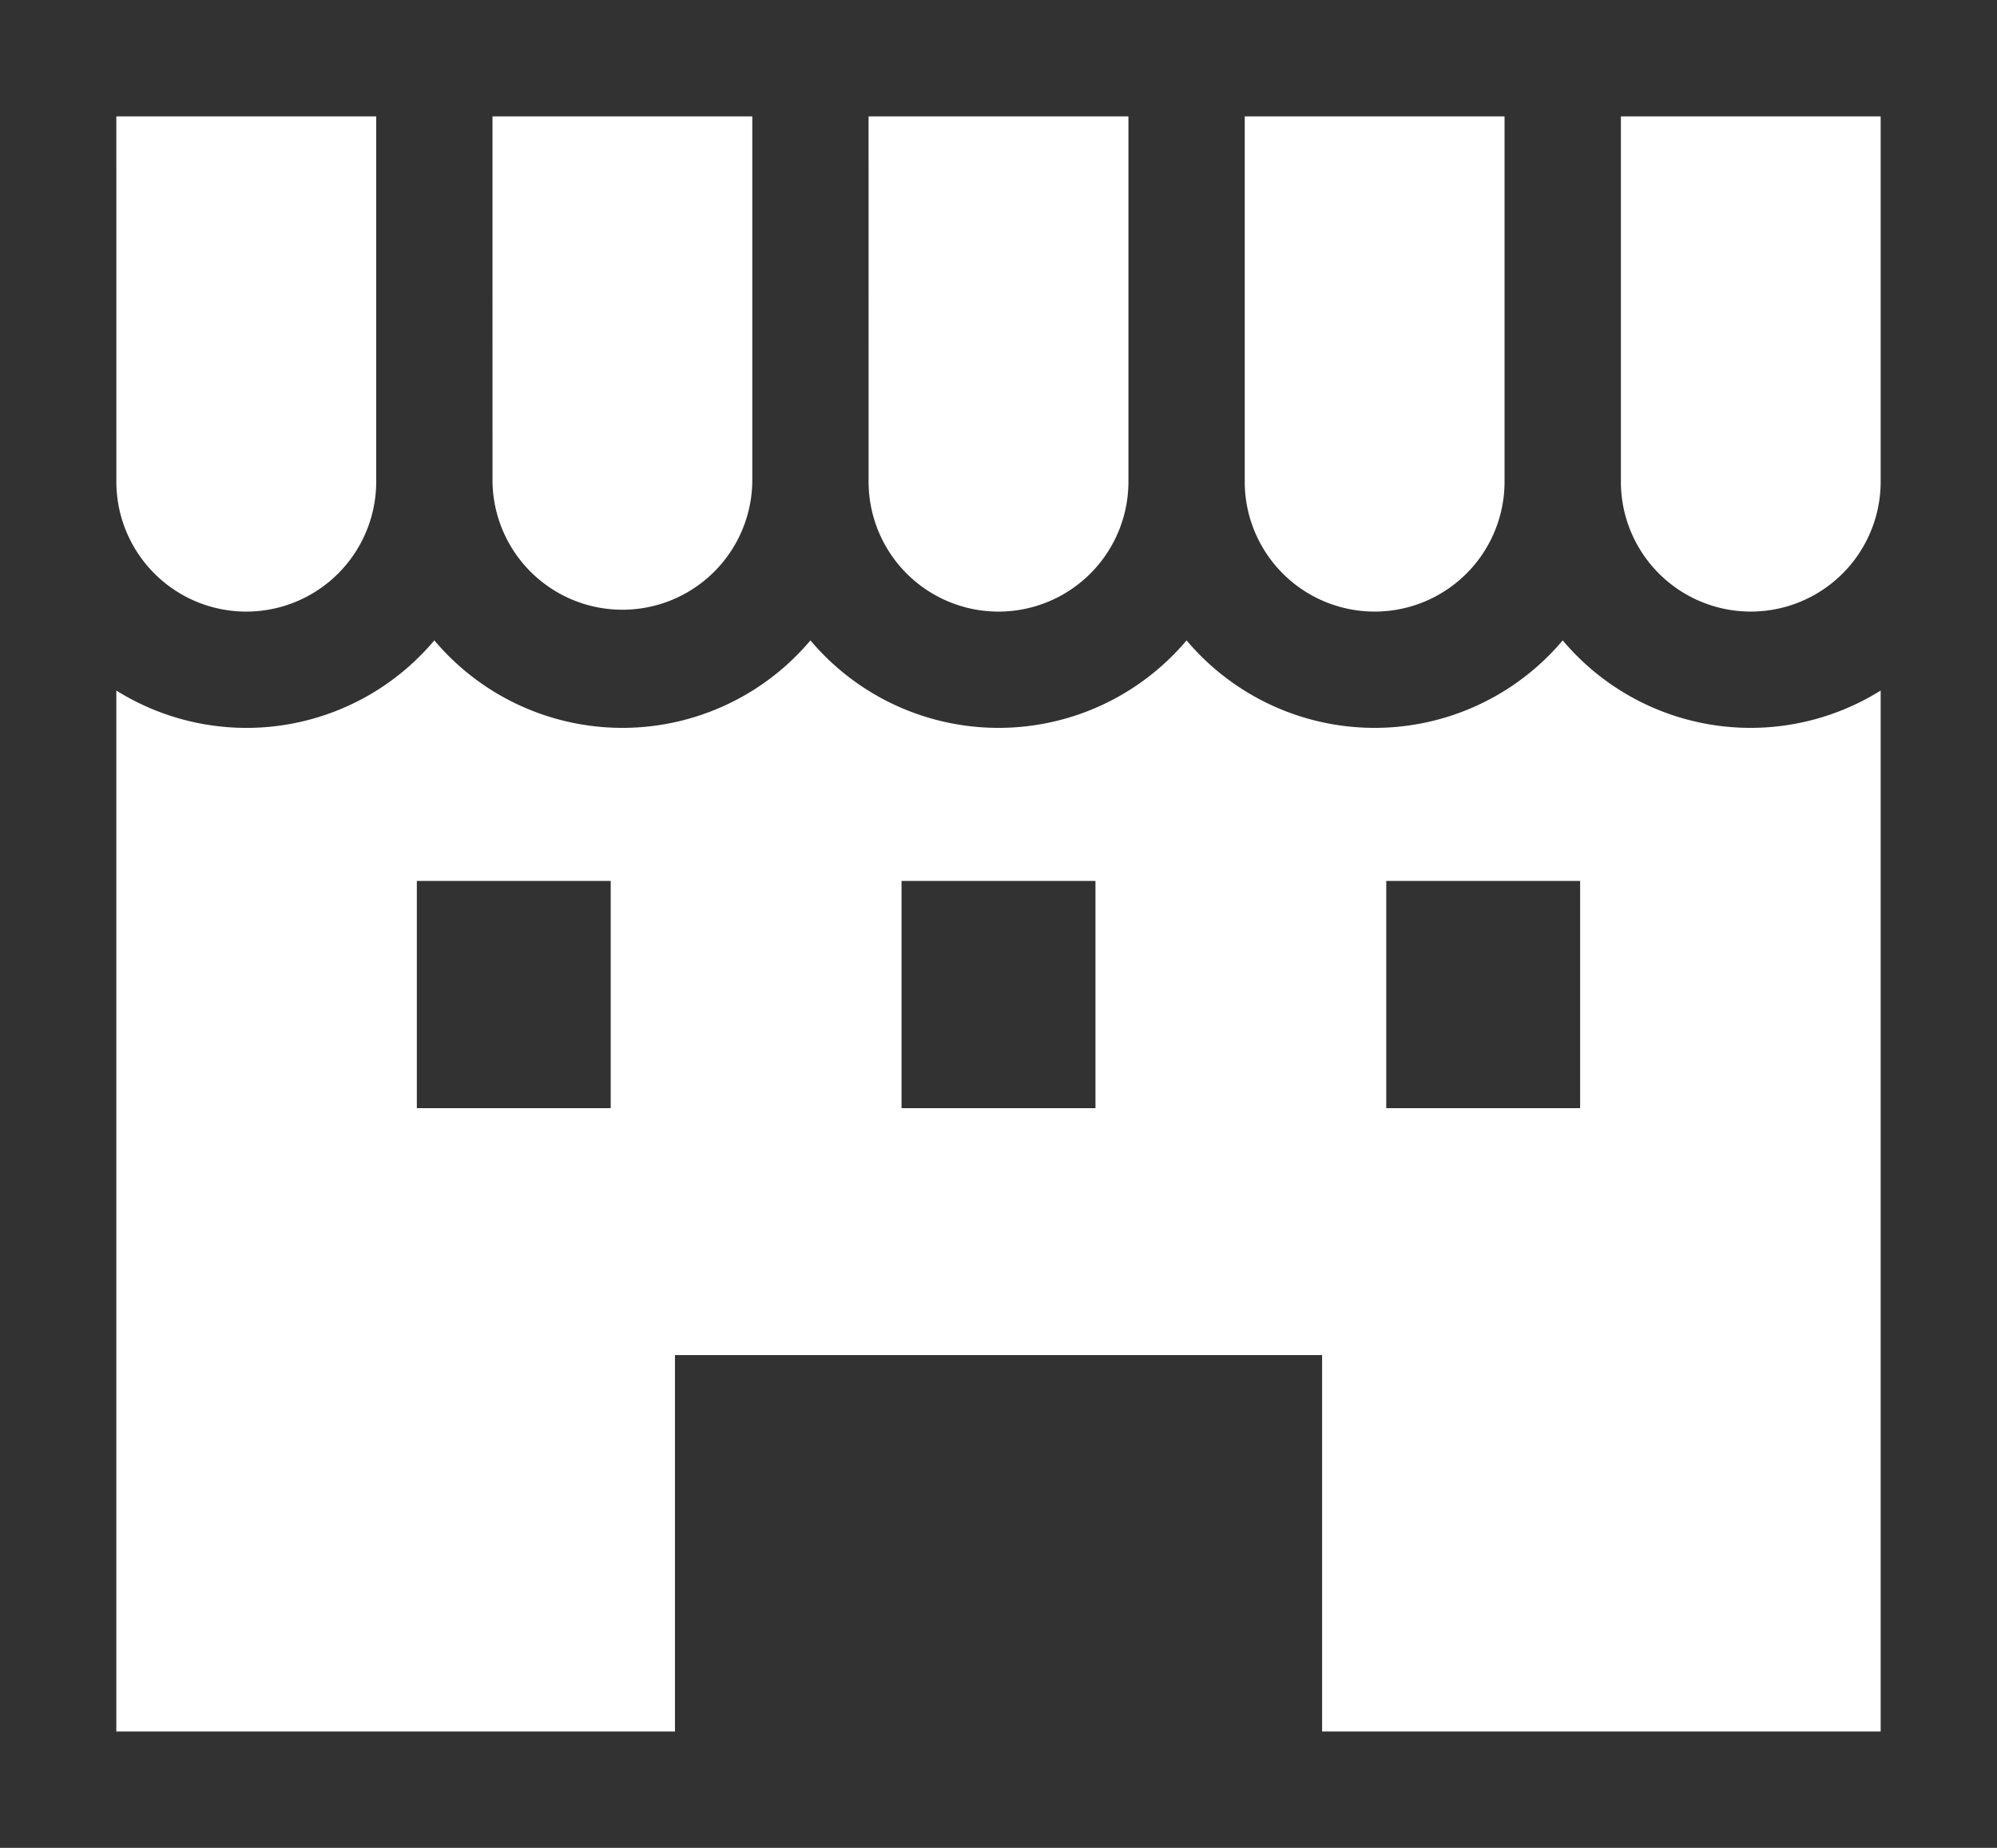<svg xmlns="http://www.w3.org/2000/svg" width="75.666" height="70" viewBox="0 0 75.666 70">
  <g id="flow_03" transform="translate(0 -19.17)">
    <path id="合体_4" data-name="合体 4" d="M0,70V0H75.666V70ZM50.094,51.334V65.593H71.258V26.159a9.3,9.3,0,0,1-12.047-1.9,9.318,9.318,0,0,1-14.252,0,9.318,9.318,0,0,1-14.252,0,9.316,9.316,0,0,1-14.25,0,9.3,9.3,0,0,1-12.049,1.9V65.593H25.574V51.334ZM61.415,18.246a4.921,4.921,0,0,0,9.843,0V4.408H61.415Zm-14.252,0a4.922,4.922,0,0,0,9.844,0V4.408H47.163Zm-14.252,0a4.922,4.922,0,0,0,9.845,0V4.408H32.91Zm-14.25,0a4.922,4.922,0,0,0,9.843,0V4.408H18.66Zm-14.252,0a4.922,4.922,0,0,0,9.845,0V4.408H4.408ZM52.525,41.98V33.372h7.346V41.98Zm-18.366,0V33.372h7.348V41.98Zm-18.365,0V33.372H23.14V41.98Z" transform="translate(0 19.17)" fill="#323232"/>
  </g>
</svg>
